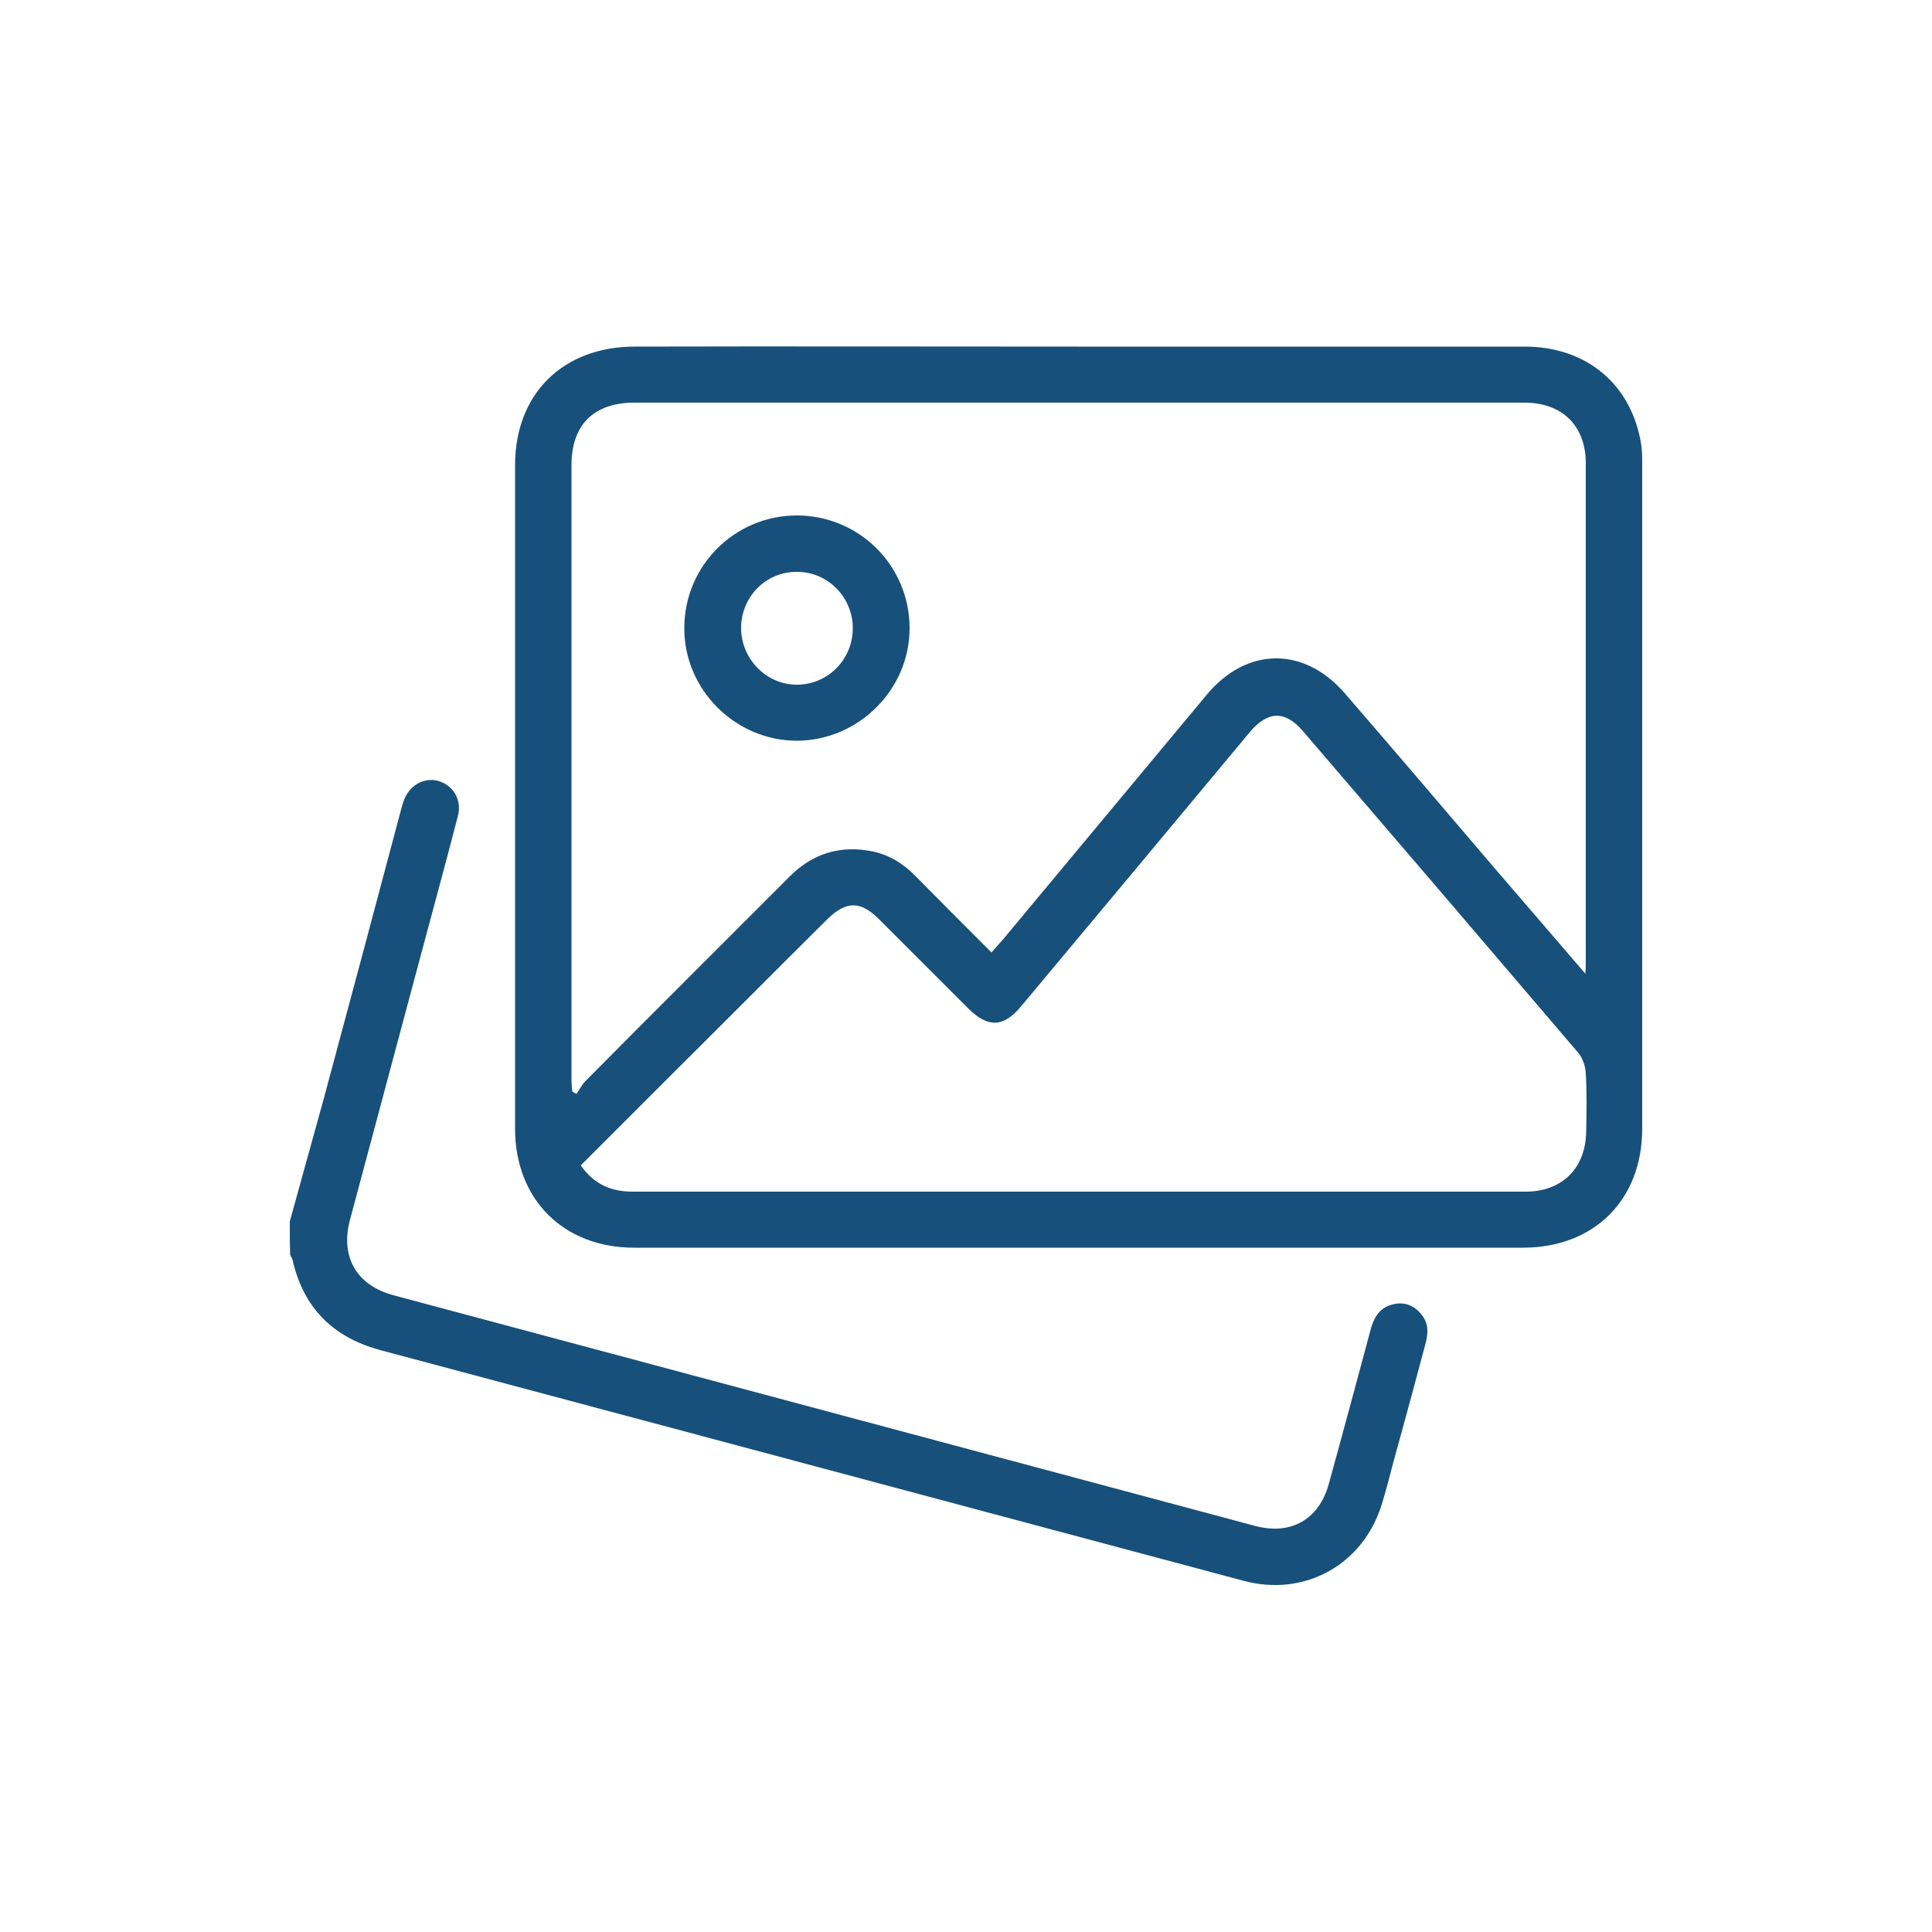 <?xml version="1.0" encoding="utf-8"?>
<!-- Generator: Adobe Illustrator 28.0.0, SVG Export Plug-In . SVG Version: 6.00 Build 0)  -->
<svg version="1.1" id="Layer_1" xmlns="http://www.w3.org/2000/svg" xmlns:xlink="http://www.w3.org/1999/xlink" x="0px" y="0px"
	 viewBox="0 0 500 500" style="enable-background:new 0 0 500 500;" xml:space="preserve">
<style type="text/css">
	.st0{fill:#17507B;}
	.st1{fill:#FFFFFF;}
</style>
<g>
	<path class="st0" d="M75,316.1c2.9-10.6,5.9-21.2,8.8-31.8c6.7-24.9,13.4-49.9,20-74.8c0.2-0.8,0.4-1.5,0.7-2.3
		c1.4-3.9,5.1-6.1,8.9-5.1c3.9,1.1,6.2,4.9,5.1,9.1c-3.5,13.5-7.2,27-10.8,40.5c-5.7,21.3-11.4,42.6-17.1,63.9
		c-2.6,9.6,1.6,17,11.2,19.6c74.3,19.9,148.7,39.8,223,59.7c9.3,2.5,16.6-1.7,19.1-10.9c3.7-13.4,7.3-26.8,10.9-40.2
		c0.9-3.2,2.5-5.6,6-6.3c2.8-0.6,5.2,0.4,7,2.6c2.1,2.5,1.8,5.2,1,8.1c-2.5,9.3-5,18.7-7.6,28c-1.2,4.3-2.2,8.6-3.5,12.8
		c-4.7,15.8-19.9,24.4-35.9,20.1c-42.4-11.3-84.8-22.7-127.2-34c-32.1-8.6-64.1-17.1-96.2-25.7c-12.2-3.3-19.9-10.9-22.7-23.4
		c-0.1-0.4-0.4-0.8-0.6-1.2C75,322,75,319,75,316.1z"/>
	<path class="st0" d="M279.1,89.7c38.5,0,77,0,115.5,0c16,0,27.6,9.8,30.1,25.1c0.3,1.8,0.3,3.6,0.3,5.4c0,57.3,0,114.6,0,171.9
		c0,18.4-12.4,30.8-30.9,30.8c-76.7,0-153.3,0-230,0c-18.2,0-30.7-12.4-30.8-30.6c0-57.3,0-114.6,0-171.9c0-18.5,12.4-30.7,31-30.7
		C202.6,89.6,240.8,89.7,279.1,89.7z M410.3,252c0.1-1.7,0.1-2.3,0.1-3c0-43,0-86.1,0-129.1c0-9.7-6.1-15.7-15.9-15.7
		c-76.8,0-153.5,0-230.3,0c-10.5,0-16.3,5.7-16.3,16.2c0,53,0,105.9,0,158.9c0,1.1,0.1,2.1,0.2,3.2c0.4,0.2,0.7,0.4,1.1,0.6
		c0.7-1,1.3-2.2,2.1-3.1c8.7-8.8,17.5-17.6,26.3-26.4c8.9-8.9,17.9-17.9,26.8-26.8c5.9-5.9,13-8.1,21.2-6.5
		c4.5,0.9,8.2,3.2,11.4,6.5c6.4,6.5,12.9,13,19.6,19.7c1.2-1.4,2.1-2.4,3-3.4c17.6-21.1,35.1-42.2,52.7-63.3
		c10.3-12.4,25.2-12.6,35.8-0.3c12.8,14.8,25.5,29.7,38.2,44.6C394.1,233.2,401.9,242.2,410.3,252z M150.3,301.6
		c3.5,5,8,6.8,13.5,6.8c77,0,154,0,231,0c9.5,0,15.6-6.1,15.7-15.6c0.1-5,0.2-10-0.1-15c-0.1-1.9-0.8-4-2-5.4
		c-23.7-27.8-47.5-55.6-71.3-83.3c-4.6-5.3-9-5.1-13.6,0.3c-19.7,23.7-39.5,47.4-59.3,71.1c-4.5,5.4-8.5,5.5-13.5,0.6
		c-7.7-7.7-15.5-15.5-23.2-23.2c-4.8-4.8-8.5-4.8-13.4,0c-13.5,13.4-26.9,26.9-40.4,40.3C166,285.9,158.3,293.6,150.3,301.6z"/>
	<path class="st0" d="M206.2,133.4c16.1,0,29.1,12.9,29.2,29c0.1,16-13.2,29.3-29.3,29.3c-15.9-0.1-29.1-13.3-29-29.2
		C177.1,146.4,190.2,133.4,206.2,133.4z M191.8,162.7c0.1,8,6.7,14.6,14.6,14.5c8-0.1,14.4-6.7,14.3-14.8c-0.1-8-6.6-14.5-14.6-14.4
		C198.1,148,191.7,154.6,191.8,162.7z"/>
</g>
</svg>
